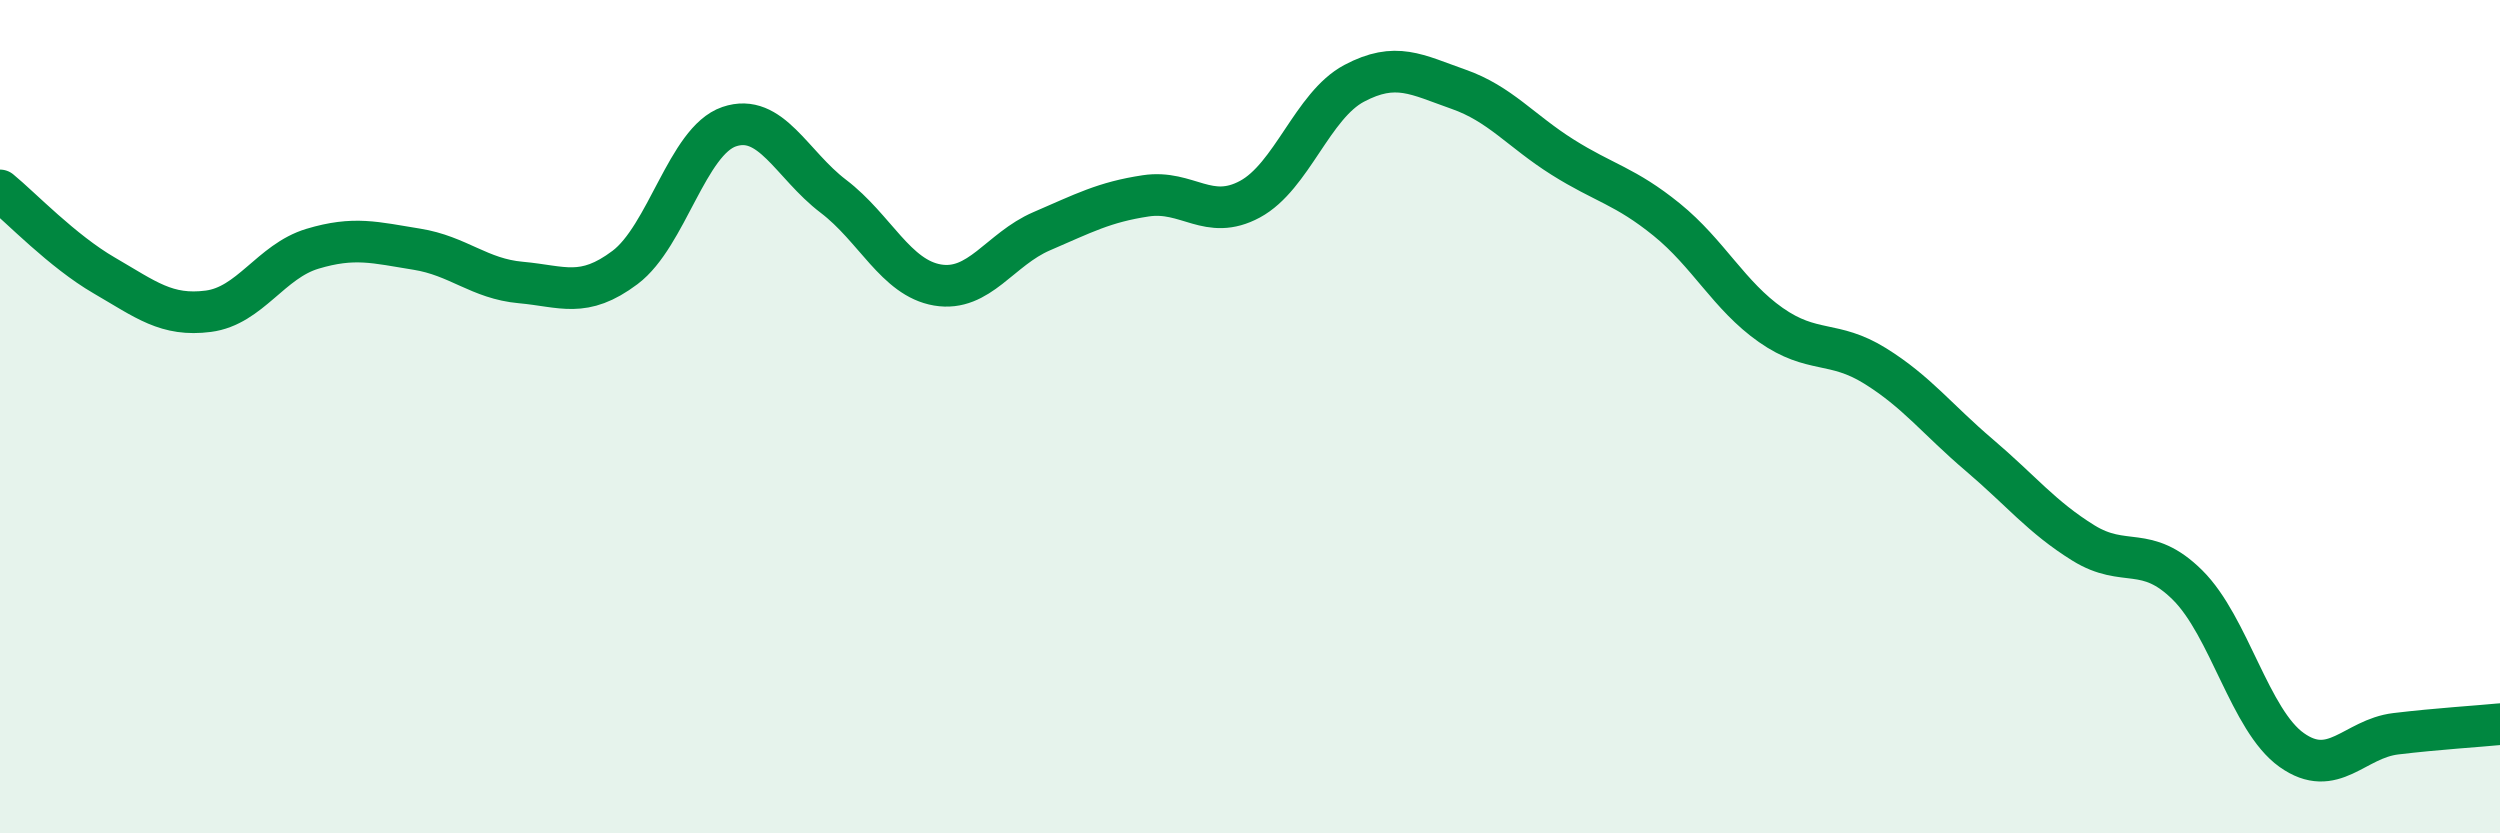 
    <svg width="60" height="20" viewBox="0 0 60 20" xmlns="http://www.w3.org/2000/svg">
      <path
        d="M 0,4.57 C 0.5,4.98 1.5,6.03 2.5,6.61 C 3.5,7.19 4,7.6 5,7.47 C 6,7.34 6.5,6.27 7.5,5.97 C 8.5,5.67 9,5.82 10,5.98 C 11,6.14 11.5,6.69 12.5,6.78 C 13.5,6.87 14,7.17 15,6.42 C 16,5.67 16.5,3.38 17.5,3.04 C 18.5,2.7 19,3.95 20,4.71 C 21,5.47 21.5,6.67 22.5,6.84 C 23.5,7.01 24,5.98 25,5.55 C 26,5.12 26.5,4.85 27.5,4.7 C 28.5,4.55 29,5.32 30,4.78 C 31,4.24 31.5,2.53 32.5,2 C 33.5,1.47 34,1.79 35,2.14 C 36,2.49 36.5,3.14 37.5,3.77 C 38.5,4.4 39,4.46 40,5.27 C 41,6.08 41.5,7.1 42.5,7.8 C 43.5,8.5 44,8.16 45,8.78 C 46,9.4 46.5,10.07 47.5,10.92 C 48.5,11.77 49,12.41 50,13.03 C 51,13.65 51.5,13.05 52.5,14.04 C 53.5,15.03 54,17.29 55,18 C 56,18.71 56.5,17.73 57.5,17.61 C 58.5,17.49 59.5,17.43 60,17.38L60 20L0 20Z"
        fill="#008740"
        opacity="0.1"
        stroke-linecap="round"
        stroke-linejoin="round"
      />
      <path
        d="M 0,4.57 C 0.5,4.98 1.5,6.03 2.5,6.61 C 3.5,7.19 4,7.6 5,7.47 C 6,7.34 6.5,6.27 7.5,5.97 C 8.5,5.67 9,5.82 10,5.98 C 11,6.14 11.5,6.69 12.5,6.78 C 13.5,6.87 14,7.17 15,6.42 C 16,5.67 16.5,3.38 17.5,3.04 C 18.5,2.7 19,3.95 20,4.71 C 21,5.47 21.5,6.67 22.5,6.84 C 23.5,7.01 24,5.98 25,5.55 C 26,5.12 26.5,4.85 27.5,4.7 C 28.5,4.55 29,5.32 30,4.78 C 31,4.24 31.5,2.53 32.5,2 C 33.5,1.47 34,1.79 35,2.14 C 36,2.49 36.5,3.14 37.5,3.77 C 38.5,4.4 39,4.46 40,5.27 C 41,6.08 41.5,7.1 42.5,7.8 C 43.5,8.5 44,8.16 45,8.78 C 46,9.4 46.5,10.07 47.5,10.92 C 48.5,11.77 49,12.41 50,13.03 C 51,13.65 51.5,13.05 52.5,14.04 C 53.5,15.03 54,17.29 55,18 C 56,18.71 56.5,17.73 57.5,17.61 C 58.5,17.49 59.5,17.43 60,17.38"
        stroke="#008740"
        stroke-width="1"
        fill="none"
        stroke-linecap="round"
        stroke-linejoin="round"
      />
    </svg>
  